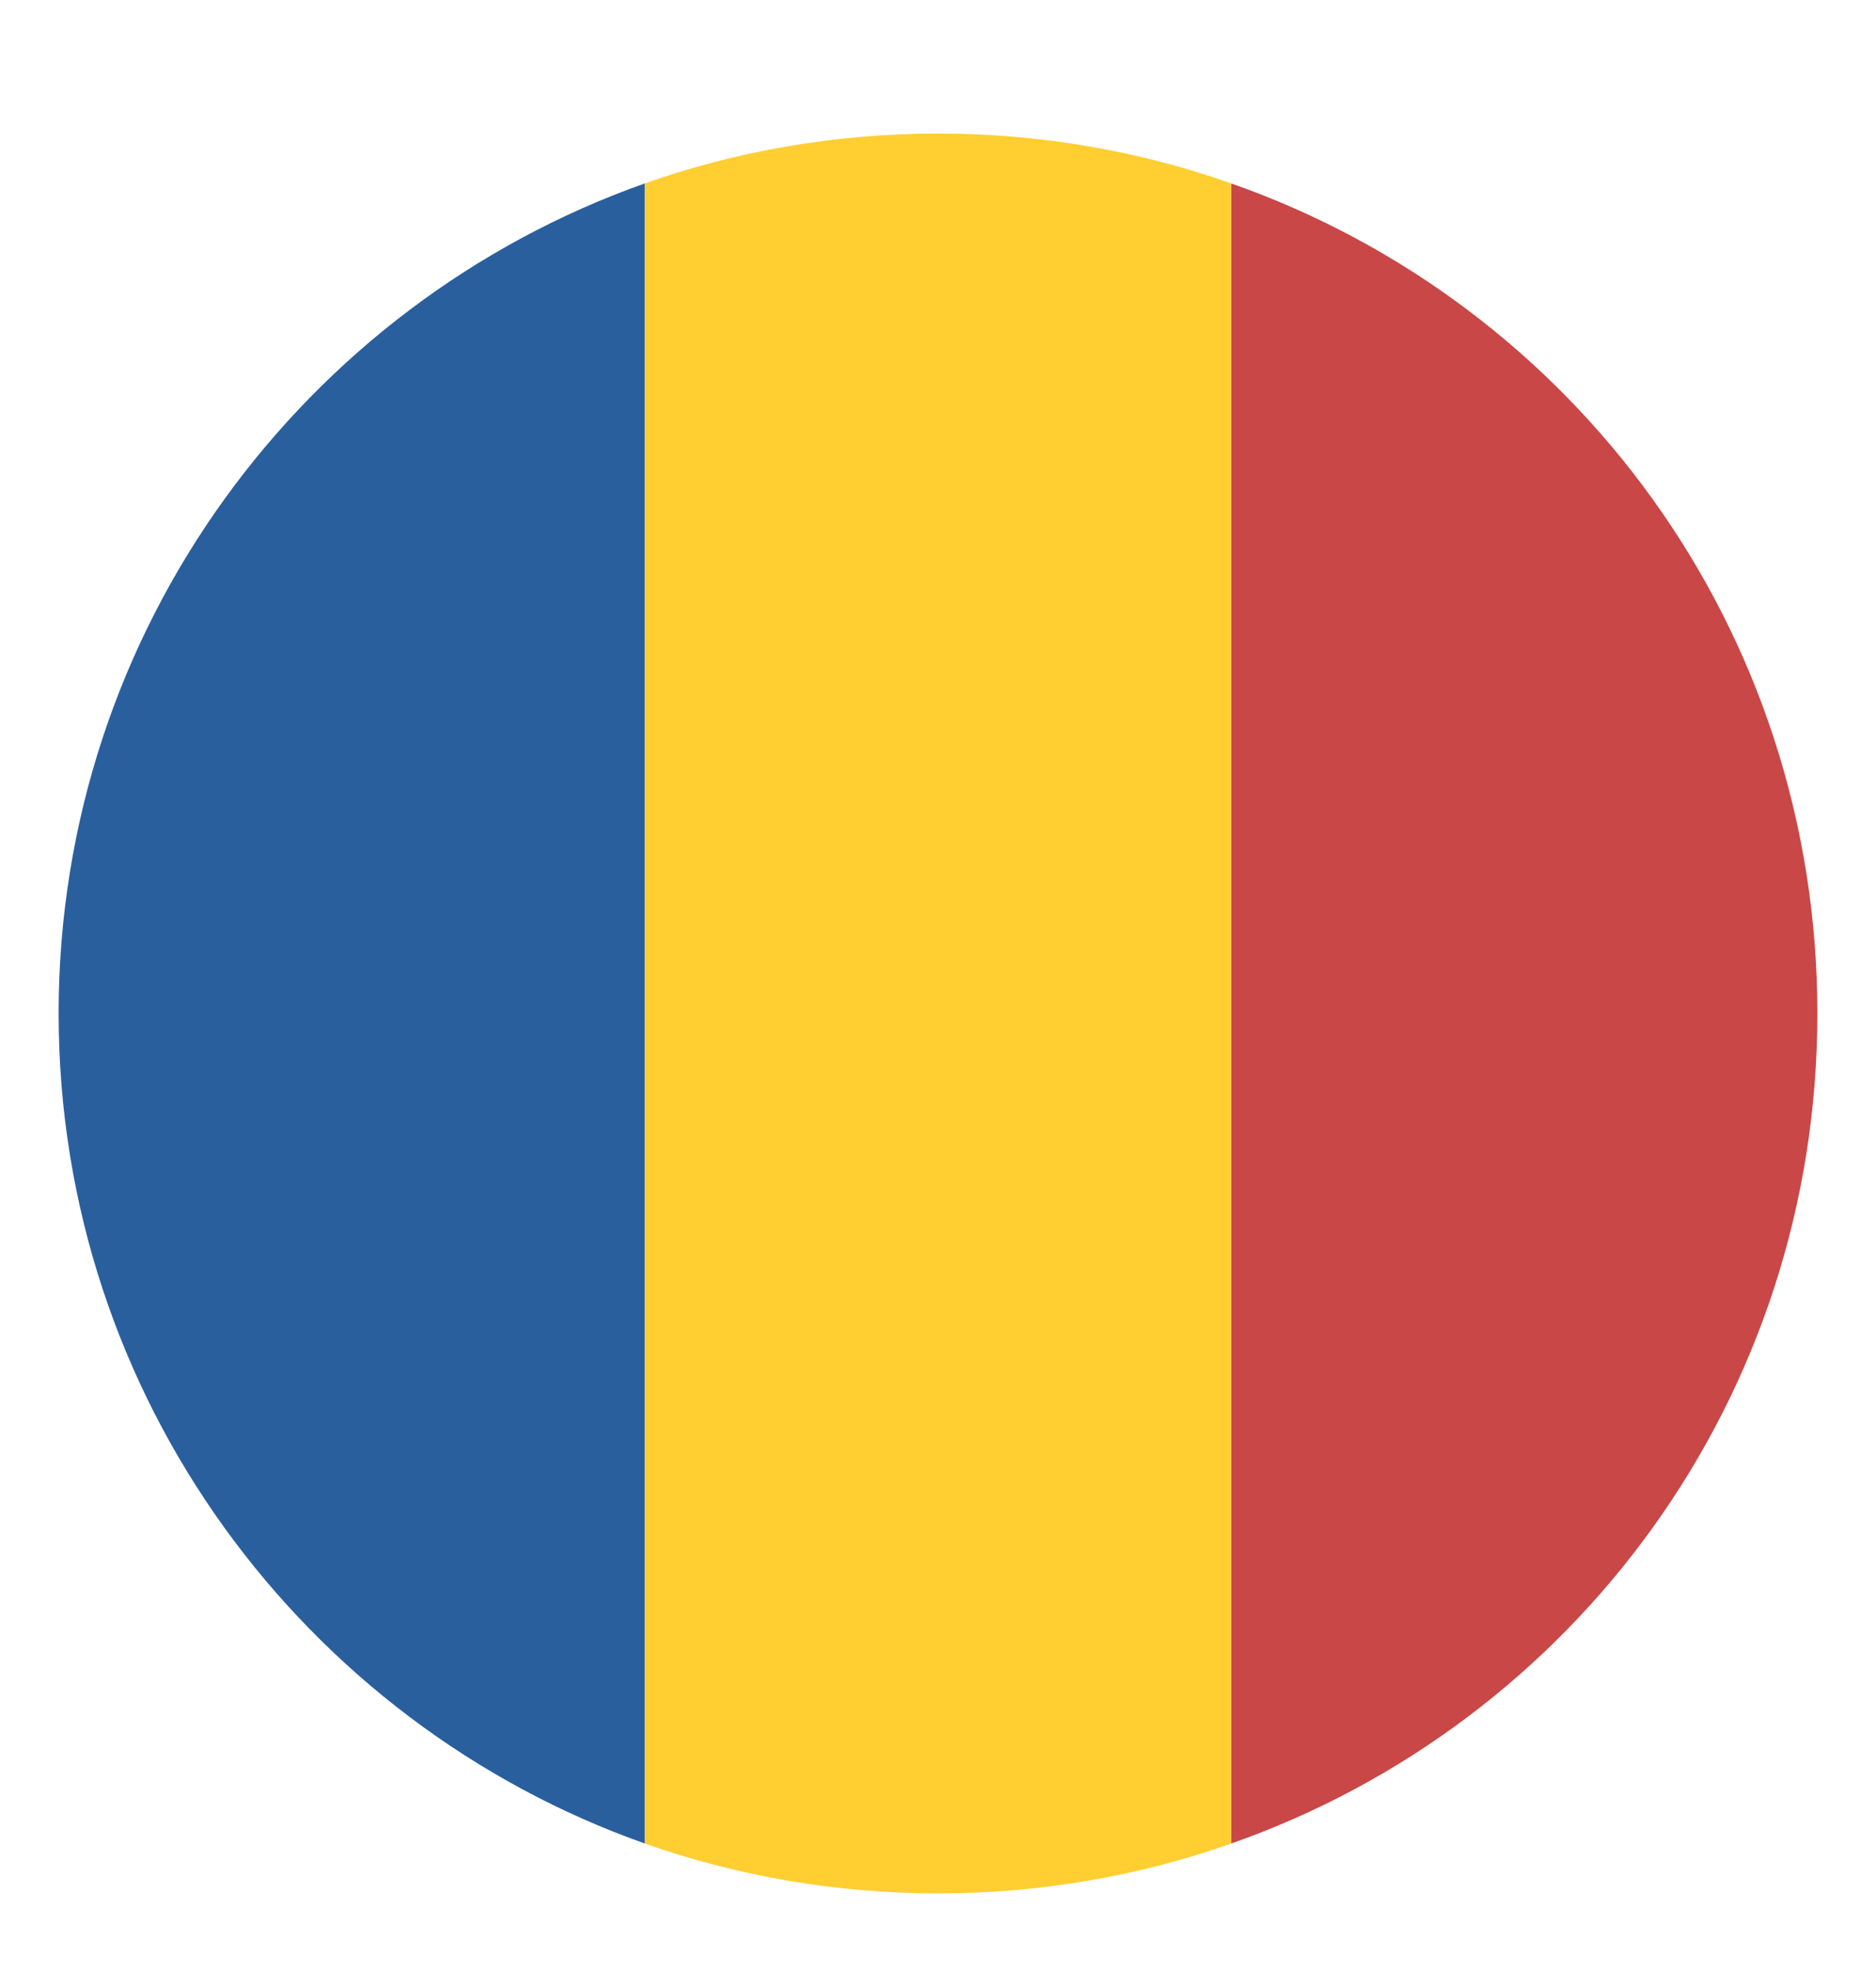 <?xml version="1.0" encoding="UTF-8"?> <svg xmlns="http://www.w3.org/2000/svg" width="20" height="21" viewBox="0 0 20 21" fill="none"><g clip-path="url(#clip0_53_2347)"><path d="M0.625 10.798C0.625 14.892 3.25 18.36 6.875 19.642V1.954C3.25 3.235 0.625 6.704 0.625 10.798Z" fill="#2A5F9E"></path><path d="M19.375 10.798C19.375 6.704 16.781 3.235 13.125 1.954V19.642C16.781 18.36 19.375 14.892 19.375 10.798Z" fill="#C94747"></path><path d="M6.875 19.642C7.844 19.985 8.906 20.173 10 20.173C11.094 20.173 12.156 19.985 13.125 19.642V1.954C12.156 1.61 11.094 1.423 10 1.423C8.906 1.423 7.844 1.61 6.875 1.954V19.642Z" fill="#FFCE31"></path></g><defs><clipPath id="clip0_53_2347"><rect width="20" height="20" fill="white" transform="translate(0 0.798)"></rect></clipPath></defs></svg> 